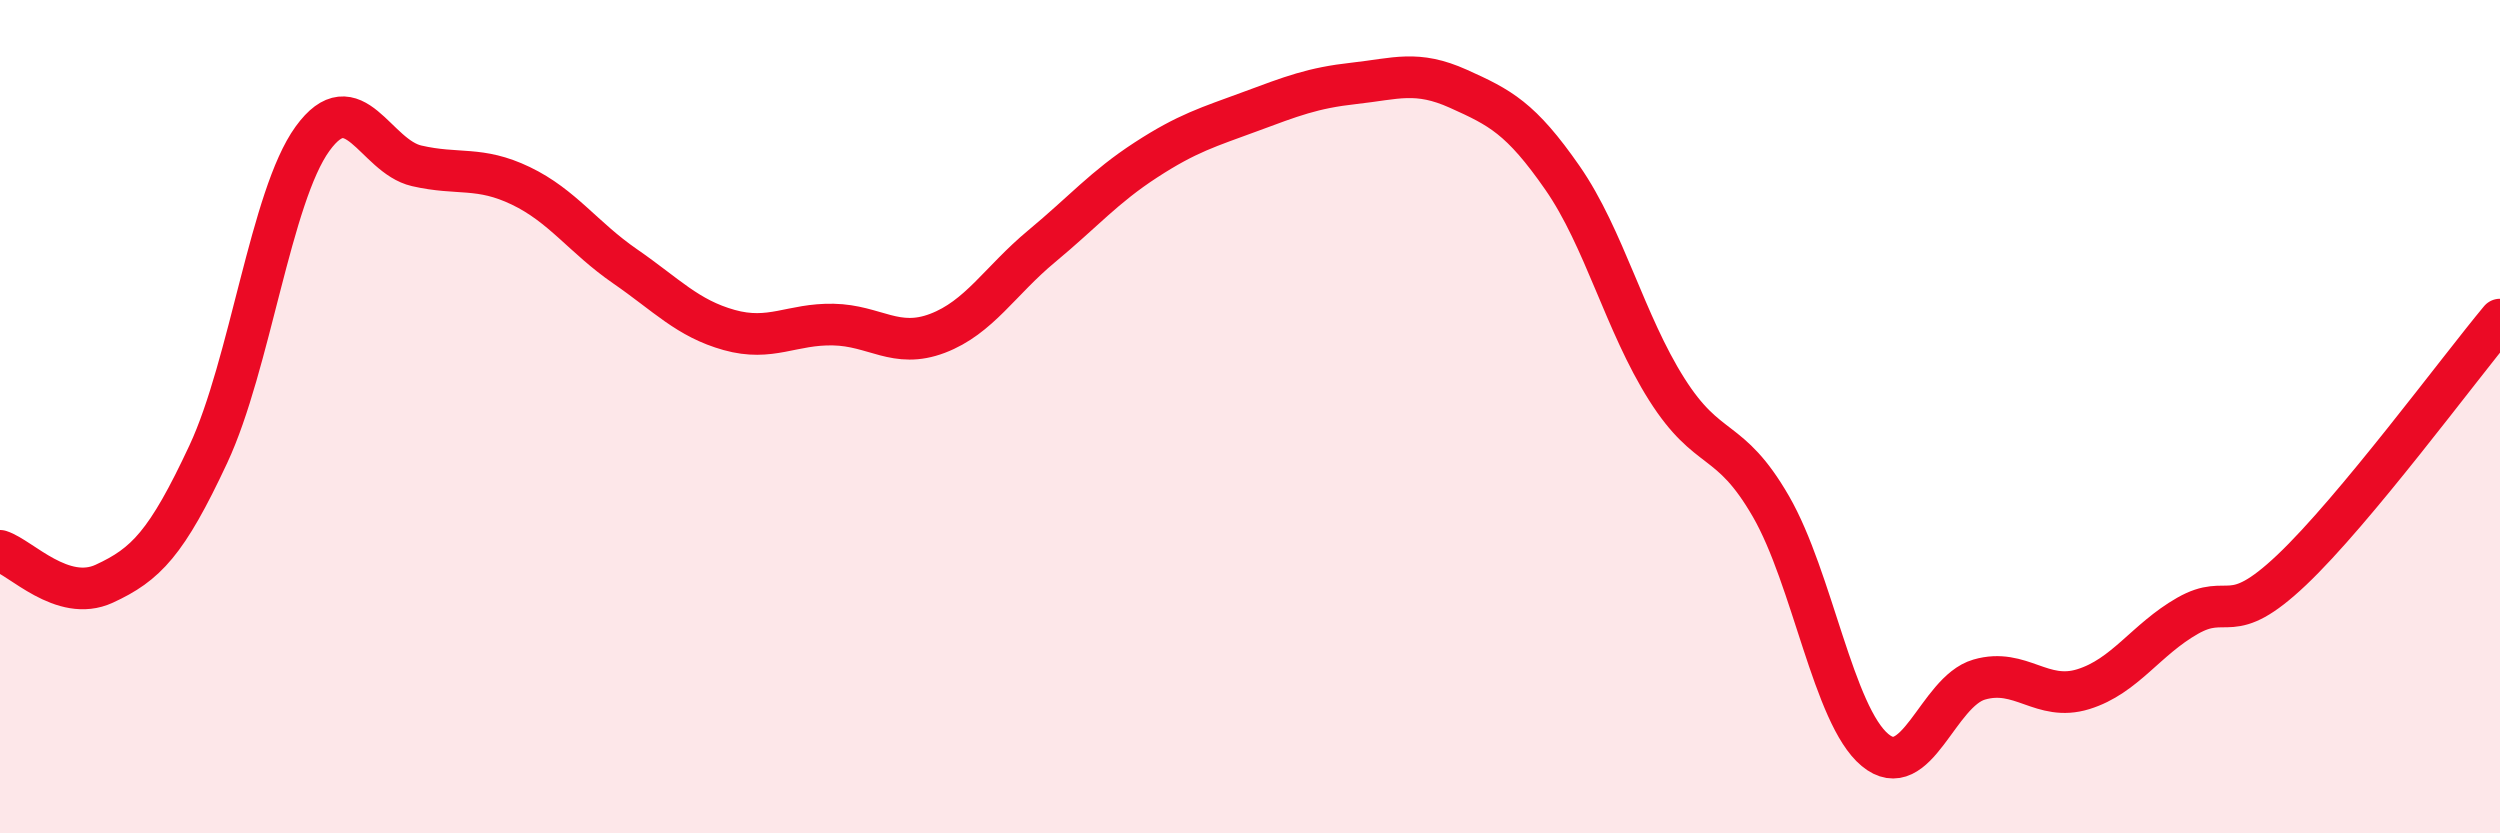 
    <svg width="60" height="20" viewBox="0 0 60 20" xmlns="http://www.w3.org/2000/svg">
      <path
        d="M 0,13.22 C 0.5,13.38 1.5,14.47 2.5,14.01 C 3.5,13.55 4,13.04 5,10.9 C 6,8.76 6.5,4.71 7.5,3.33 C 8.5,1.95 9,3.75 10,3.98 C 11,4.21 11.5,3.98 12.5,4.46 C 13.5,4.94 14,5.7 15,6.39 C 16,7.08 16.5,7.64 17.5,7.92 C 18.5,8.2 19,7.77 20,7.79 C 21,7.81 21.5,8.38 22.5,8 C 23.5,7.62 24,6.74 25,5.91 C 26,5.08 26.5,4.49 27.5,3.84 C 28.5,3.19 29,3.05 30,2.68 C 31,2.31 31.5,2.11 32.5,2 C 33.5,1.89 34,1.68 35,2.13 C 36,2.58 36.5,2.83 37.5,4.27 C 38.5,5.71 39,7.76 40,9.34 C 41,10.92 41.5,10.42 42.5,12.15 C 43.5,13.88 44,17.17 45,18 C 46,18.83 46.5,16.6 47.5,16.31 C 48.5,16.02 49,16.85 50,16.54 C 51,16.23 51.5,15.35 52.5,14.78 C 53.5,14.21 53.5,15.1 55,13.68 C 56.5,12.26 59,8.87 60,7.67L60 20L0 20Z"
        fill="#EB0A25"
        opacity="0.1"
        stroke-linecap="round"
        stroke-linejoin="round"
      />
      <path
        d="M 0,13.22 C 0.5,13.38 1.5,14.47 2.5,14.01 C 3.5,13.55 4,13.04 5,10.9 C 6,8.76 6.5,4.71 7.5,3.33 C 8.5,1.95 9,3.75 10,3.98 C 11,4.21 11.5,3.98 12.5,4.46 C 13.5,4.94 14,5.7 15,6.39 C 16,7.08 16.5,7.64 17.5,7.92 C 18.5,8.2 19,7.77 20,7.79 C 21,7.81 21.5,8.38 22.5,8 C 23.5,7.62 24,6.74 25,5.91 C 26,5.08 26.5,4.49 27.5,3.84 C 28.5,3.19 29,3.05 30,2.68 C 31,2.31 31.5,2.11 32.5,2 C 33.5,1.89 34,1.68 35,2.13 C 36,2.58 36.5,2.83 37.5,4.27 C 38.5,5.71 39,7.76 40,9.34 C 41,10.92 41.5,10.42 42.5,12.15 C 43.5,13.88 44,17.17 45,18 C 46,18.83 46.5,16.6 47.5,16.31 C 48.5,16.02 49,16.85 50,16.54 C 51,16.23 51.5,15.35 52.5,14.78 C 53.5,14.21 53.5,15.1 55,13.68 C 56.5,12.26 59,8.87 60,7.67"
        stroke="#EB0A25"
        stroke-width="1"
        fill="none"
        stroke-linecap="round"
        stroke-linejoin="round"
      />
    </svg>
  